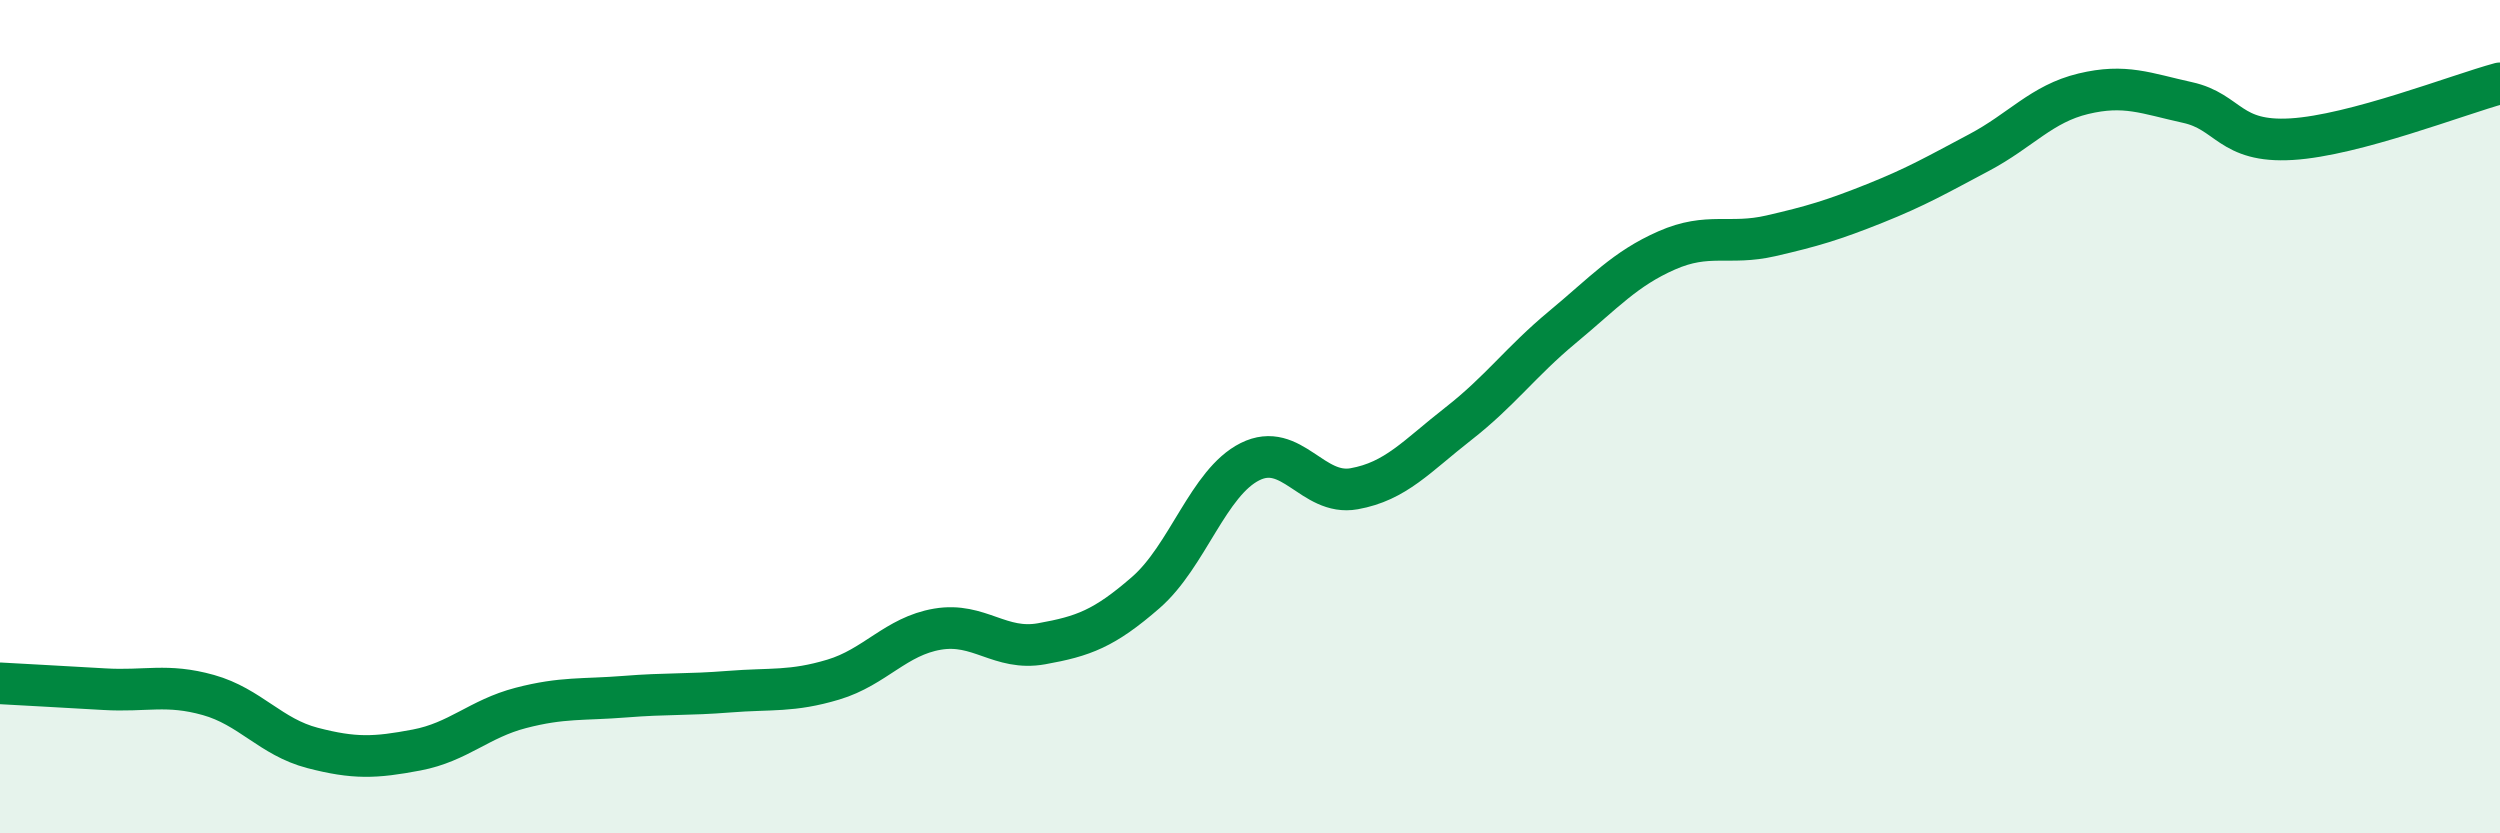 
    <svg width="60" height="20" viewBox="0 0 60 20" xmlns="http://www.w3.org/2000/svg">
      <path
        d="M 0,16.4 C 0.5,16.43 1.5,16.48 2.5,16.54 C 3.5,16.6 4,16.4 5,16.68 C 6,16.96 6.5,17.69 7.5,17.95 C 8.5,18.21 9,18.19 10,18 C 11,17.81 11.5,17.25 12.5,16.99 C 13.5,16.73 14,16.8 15,16.72 C 16,16.64 16.5,16.68 17.5,16.6 C 18.5,16.52 19,16.61 20,16.31 C 21,16.01 21.5,15.27 22.5,15.1 C 23.5,14.93 24,15.63 25,15.45 C 26,15.27 26.5,15.09 27.5,14.22 C 28.5,13.35 29,11.58 30,11.08 C 31,10.58 31.5,11.91 32.5,11.73 C 33.5,11.55 34,10.95 35,10.17 C 36,9.39 36.5,8.68 37.5,7.85 C 38.5,7.02 39,6.45 40,6.01 C 41,5.57 41.5,5.89 42.5,5.66 C 43.5,5.43 44,5.28 45,4.88 C 46,4.48 46.5,4.19 47.5,3.66 C 48.5,3.13 49,2.49 50,2.25 C 51,2.01 51.5,2.24 52.5,2.46 C 53.5,2.68 53.5,3.43 55,3.34 C 56.5,3.25 59,2.27 60,2L60 20L0 20Z"
        fill="#008740"
        opacity="0.1"
        stroke-linecap="round"
        stroke-linejoin="round"
      />
      <path
        d="M 0,16.4 C 0.5,16.43 1.5,16.48 2.5,16.54 C 3.5,16.6 4,16.4 5,16.68 C 6,16.96 6.5,17.69 7.5,17.95 C 8.5,18.21 9,18.19 10,18 C 11,17.81 11.5,17.25 12.5,16.99 C 13.5,16.73 14,16.8 15,16.72 C 16,16.64 16.5,16.68 17.5,16.6 C 18.5,16.52 19,16.61 20,16.31 C 21,16.01 21.5,15.27 22.5,15.1 C 23.5,14.93 24,15.63 25,15.45 C 26,15.27 26.5,15.09 27.5,14.22 C 28.5,13.35 29,11.58 30,11.08 C 31,10.58 31.5,11.91 32.5,11.73 C 33.5,11.55 34,10.95 35,10.17 C 36,9.39 36.5,8.68 37.5,7.85 C 38.5,7.02 39,6.45 40,6.01 C 41,5.57 41.5,5.89 42.5,5.66 C 43.5,5.43 44,5.28 45,4.88 C 46,4.48 46.5,4.19 47.5,3.66 C 48.5,3.13 49,2.49 50,2.25 C 51,2.01 51.5,2.24 52.5,2.46 C 53.5,2.68 53.5,3.43 55,3.34 C 56.5,3.25 59,2.27 60,2"
        stroke="#008740"
        stroke-width="1"
        fill="none"
        stroke-linecap="round"
        stroke-linejoin="round"
      />
    </svg>
  